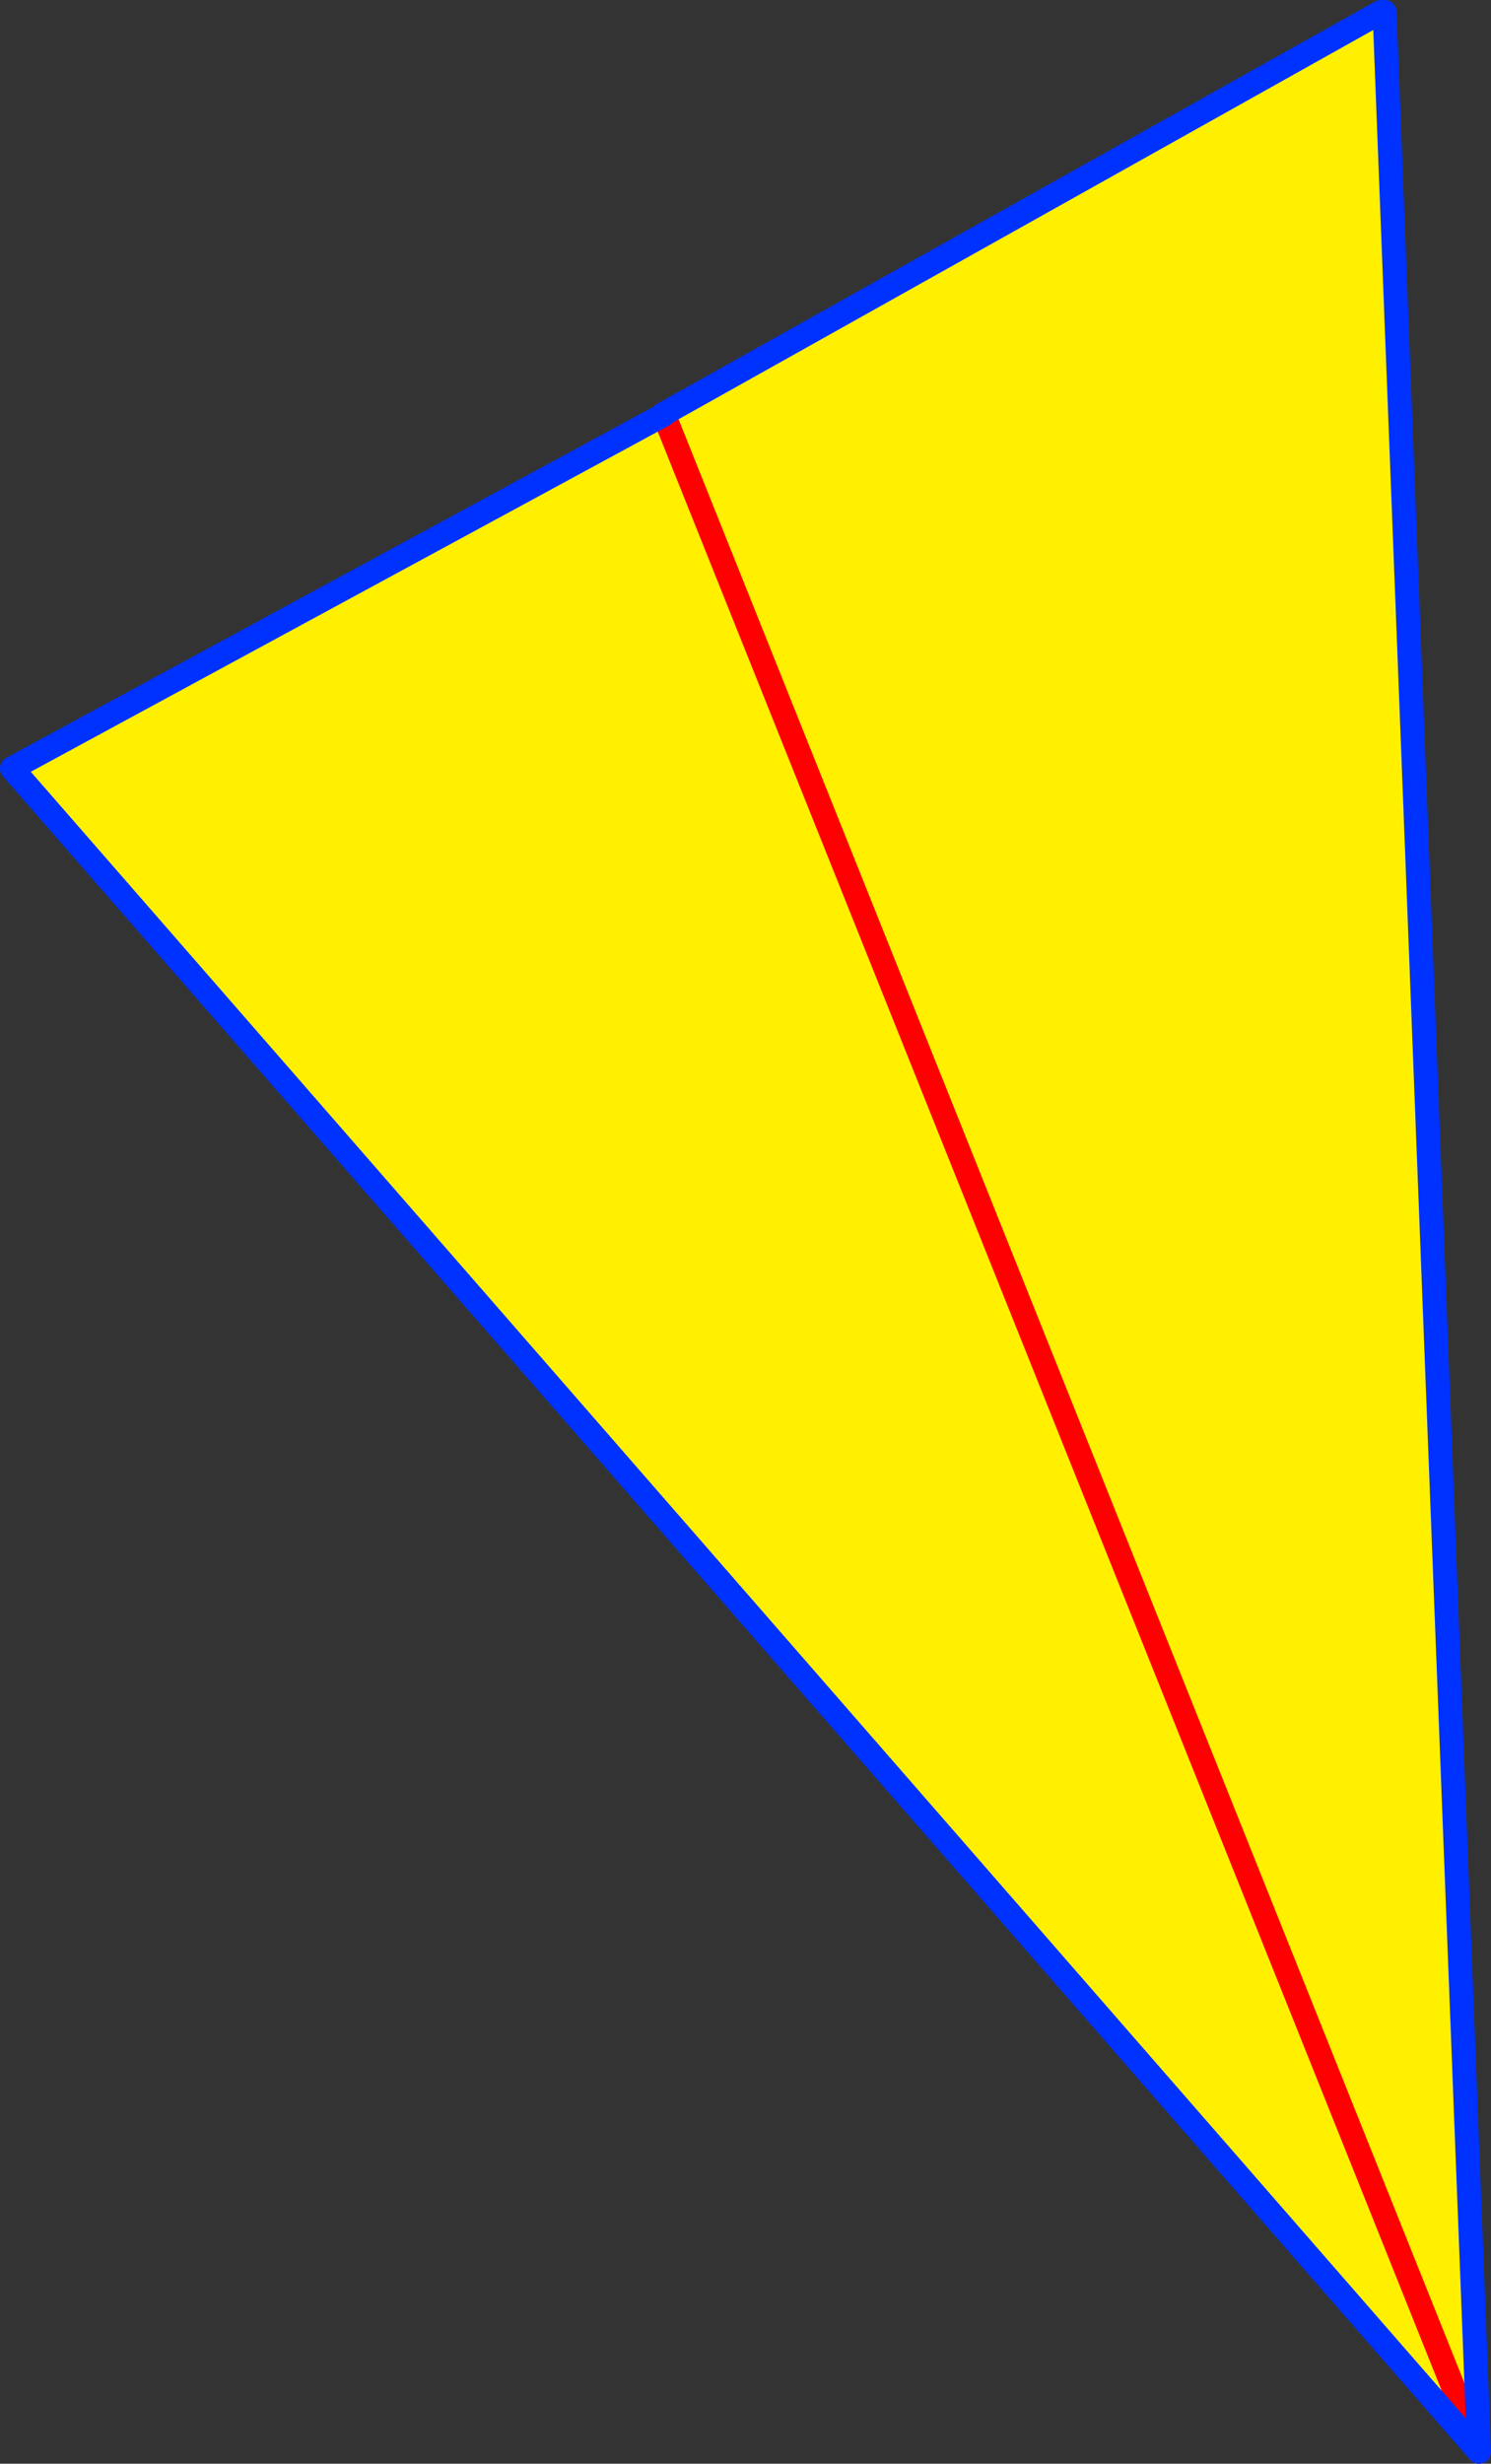 <?xml version="1.0" encoding="UTF-8" standalone="no"?>
<svg xmlns:xlink="http://www.w3.org/1999/xlink" height="205.85px" width="124.65px" xmlns="http://www.w3.org/2000/svg">
  <rect width="100%" height="100%" fill="#333333" stroke="none"/>
  <g transform="matrix(1.0, 0.0, 0.0, 1.0, 79.2, 110.85)">
    <path d="M36.25 -109.85 L36.55 -109.85 44.45 94.0 -78.2 -46.65 -23.7 -76.2 -23.75 -76.25 36.25 -109.85 M44.45 94.0 L-23.7 -76.2 44.45 94.0" fill="#fff000" fill-rule="evenodd" stroke="none"/>
    <path d="M-23.75 -76.25 L-23.7 -76.2 44.45 94.0" fill="none" stroke="#ff0000" stroke-linecap="round" stroke-linejoin="round" stroke-width="2.0"/>
    <path d="M36.25 -109.85 L-23.75 -76.25 M44.45 94.0 L36.55 -109.85 M44.45 94.0 L-78.2 -46.65 -23.7 -76.2" fill="none" stroke="#0032ff" stroke-linecap="round" stroke-linejoin="round" stroke-width="2.0"/>
  </g>
</svg>
